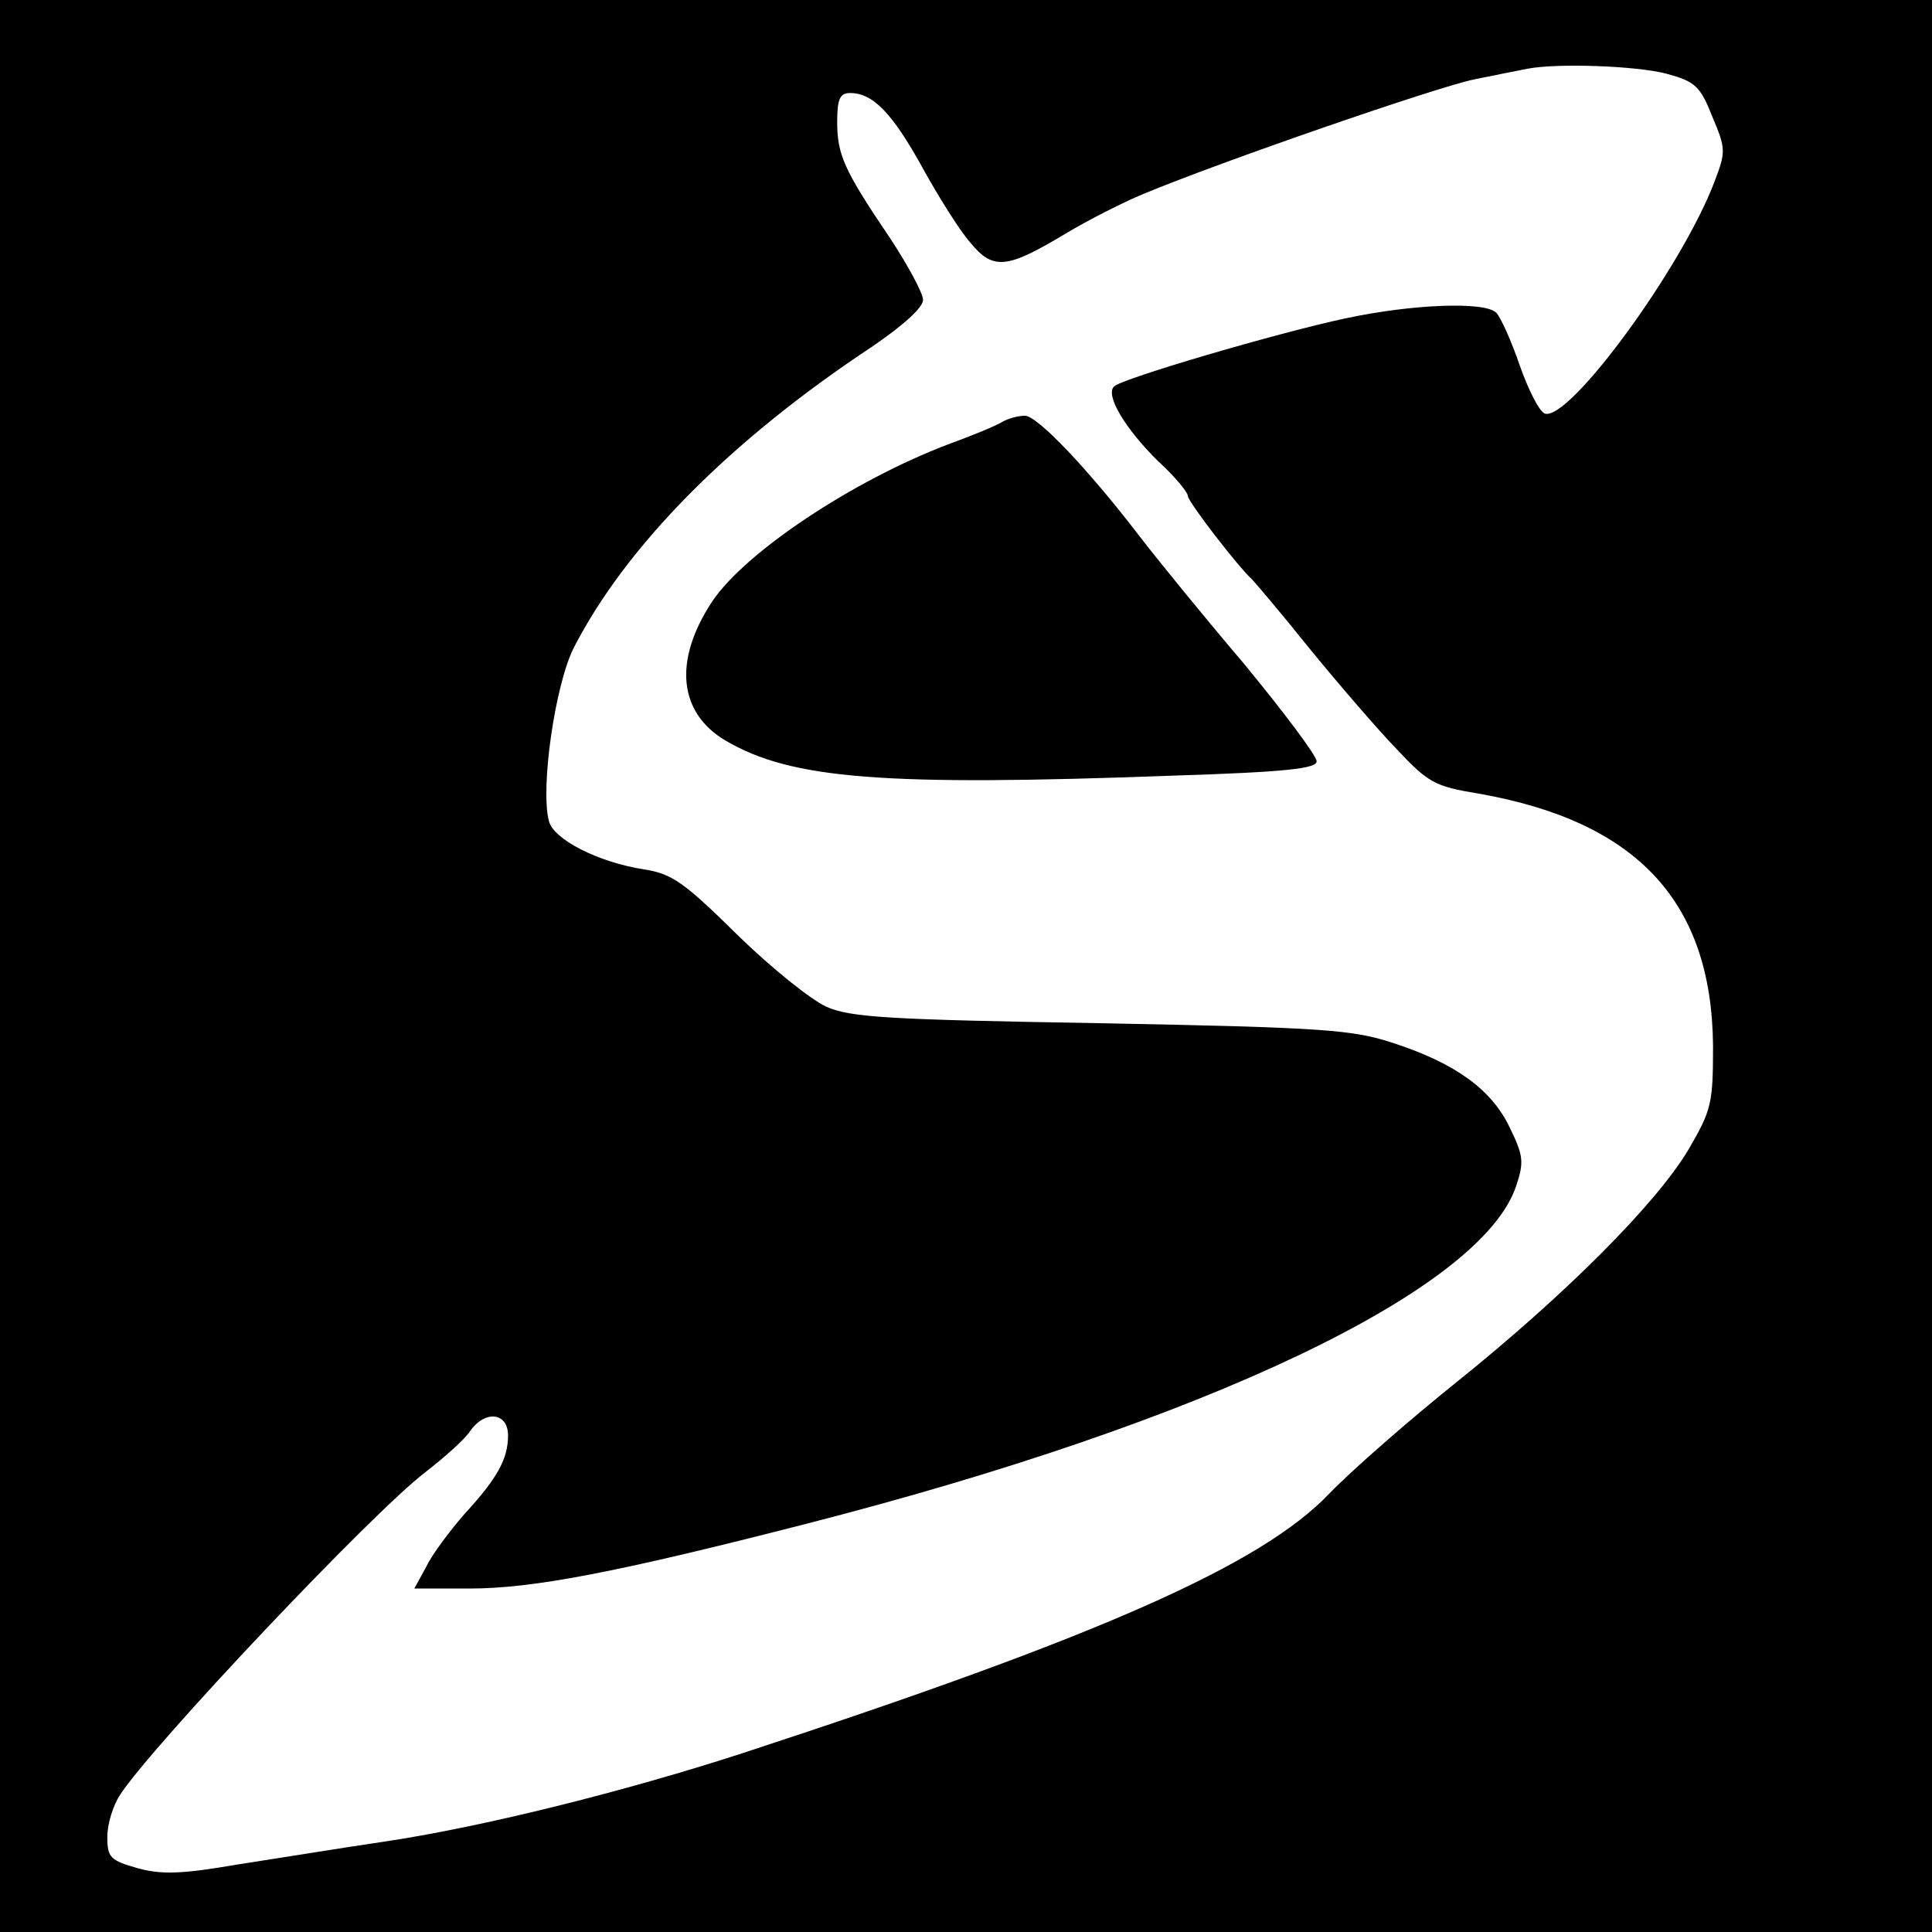 <?xml version="1.0" standalone="no"?>
<!DOCTYPE svg PUBLIC "-//W3C//DTD SVG 20010904//EN"
 "http://www.w3.org/TR/2001/REC-SVG-20010904/DTD/svg10.dtd">
<svg version="1.0" xmlns="http://www.w3.org/2000/svg"
 width="270pt" height="270pt" viewBox="0 0 270 270"
 preserveAspectRatio="xMidYMid meet">
<g transform="translate(0,270) scale(0.1,-0.1)"
fill="#000000" stroke="none">
<path d="M0 1350 l0 -1350 1350 0 1350 0 0 1350 0 1350 -1350 0 -1350 0 0
-1350z m2329 1247 c40 -11 47 -17 64 -60 19 -45 19 -49 3 -91 -46 -121 -203
-335 -237 -324 -8 3 -23 33 -35 67 -12 35 -27 68 -33 74 -16 16 -118 12 -211
-8 -94 -20 -312 -84 -323 -95 -13 -12 16 -60 62 -105 23 -21 41 -43 41 -48 0
-8 71 -100 90 -117 3 -3 39 -45 79 -95 40 -49 95 -113 122 -141 45 -48 54 -53
115 -63 222 -39 326 -151 328 -352 0 -81 -2 -90 -34 -145 -45 -76 -173 -204
-325 -326 -66 -53 -145 -122 -177 -155 -95 -100 -322 -200 -820 -363 -166 -54
-367 -104 -503 -124 -61 -9 -153 -24 -205 -32 -76 -13 -104 -14 -137 -5 -39
11 -43 15 -43 44 0 18 8 44 18 59 45 69 354 396 427 451 27 21 55 46 62 57 21
30 53 26 53 -6 0 -33 -15 -60 -61 -110 -20 -23 -45 -56 -53 -73 l-17 -31 77 0
c88 0 204 22 469 90 559 143 946 327 994 473 11 33 10 42 -9 81 -25 53 -76 90
-162 118 -57 19 -96 22 -408 28 -297 5 -351 8 -385 23 -22 10 -78 55 -125 101
-74 73 -91 85 -130 91 -64 10 -127 42 -133 68 -12 47 9 191 35 242 73 142 218
289 416 420 44 30 72 55 72 66 0 9 -21 48 -46 86 -65 96 -74 117 -74 163 0 32
4 40 18 40 32 0 59 -28 101 -104 22 -40 52 -88 67 -105 32 -39 51 -37 134 13
30 18 79 43 108 55 108 45 409 149 462 160 30 6 64 13 75 15 42 8 152 4 194
-7z"/>
<path d="M1400 2110 c-8 -5 -42 -19 -75 -31 -134 -51 -284 -151 -330 -220 -54
-82 -47 -155 19 -194 92 -54 221 -64 624 -49 160 5 202 10 202 20 0 8 -46 69
-102 137 -57 67 -122 147 -145 177 -72 94 -144 170 -161 169 -9 0 -24 -4 -32
-9z"/>
</g>
</svg>
